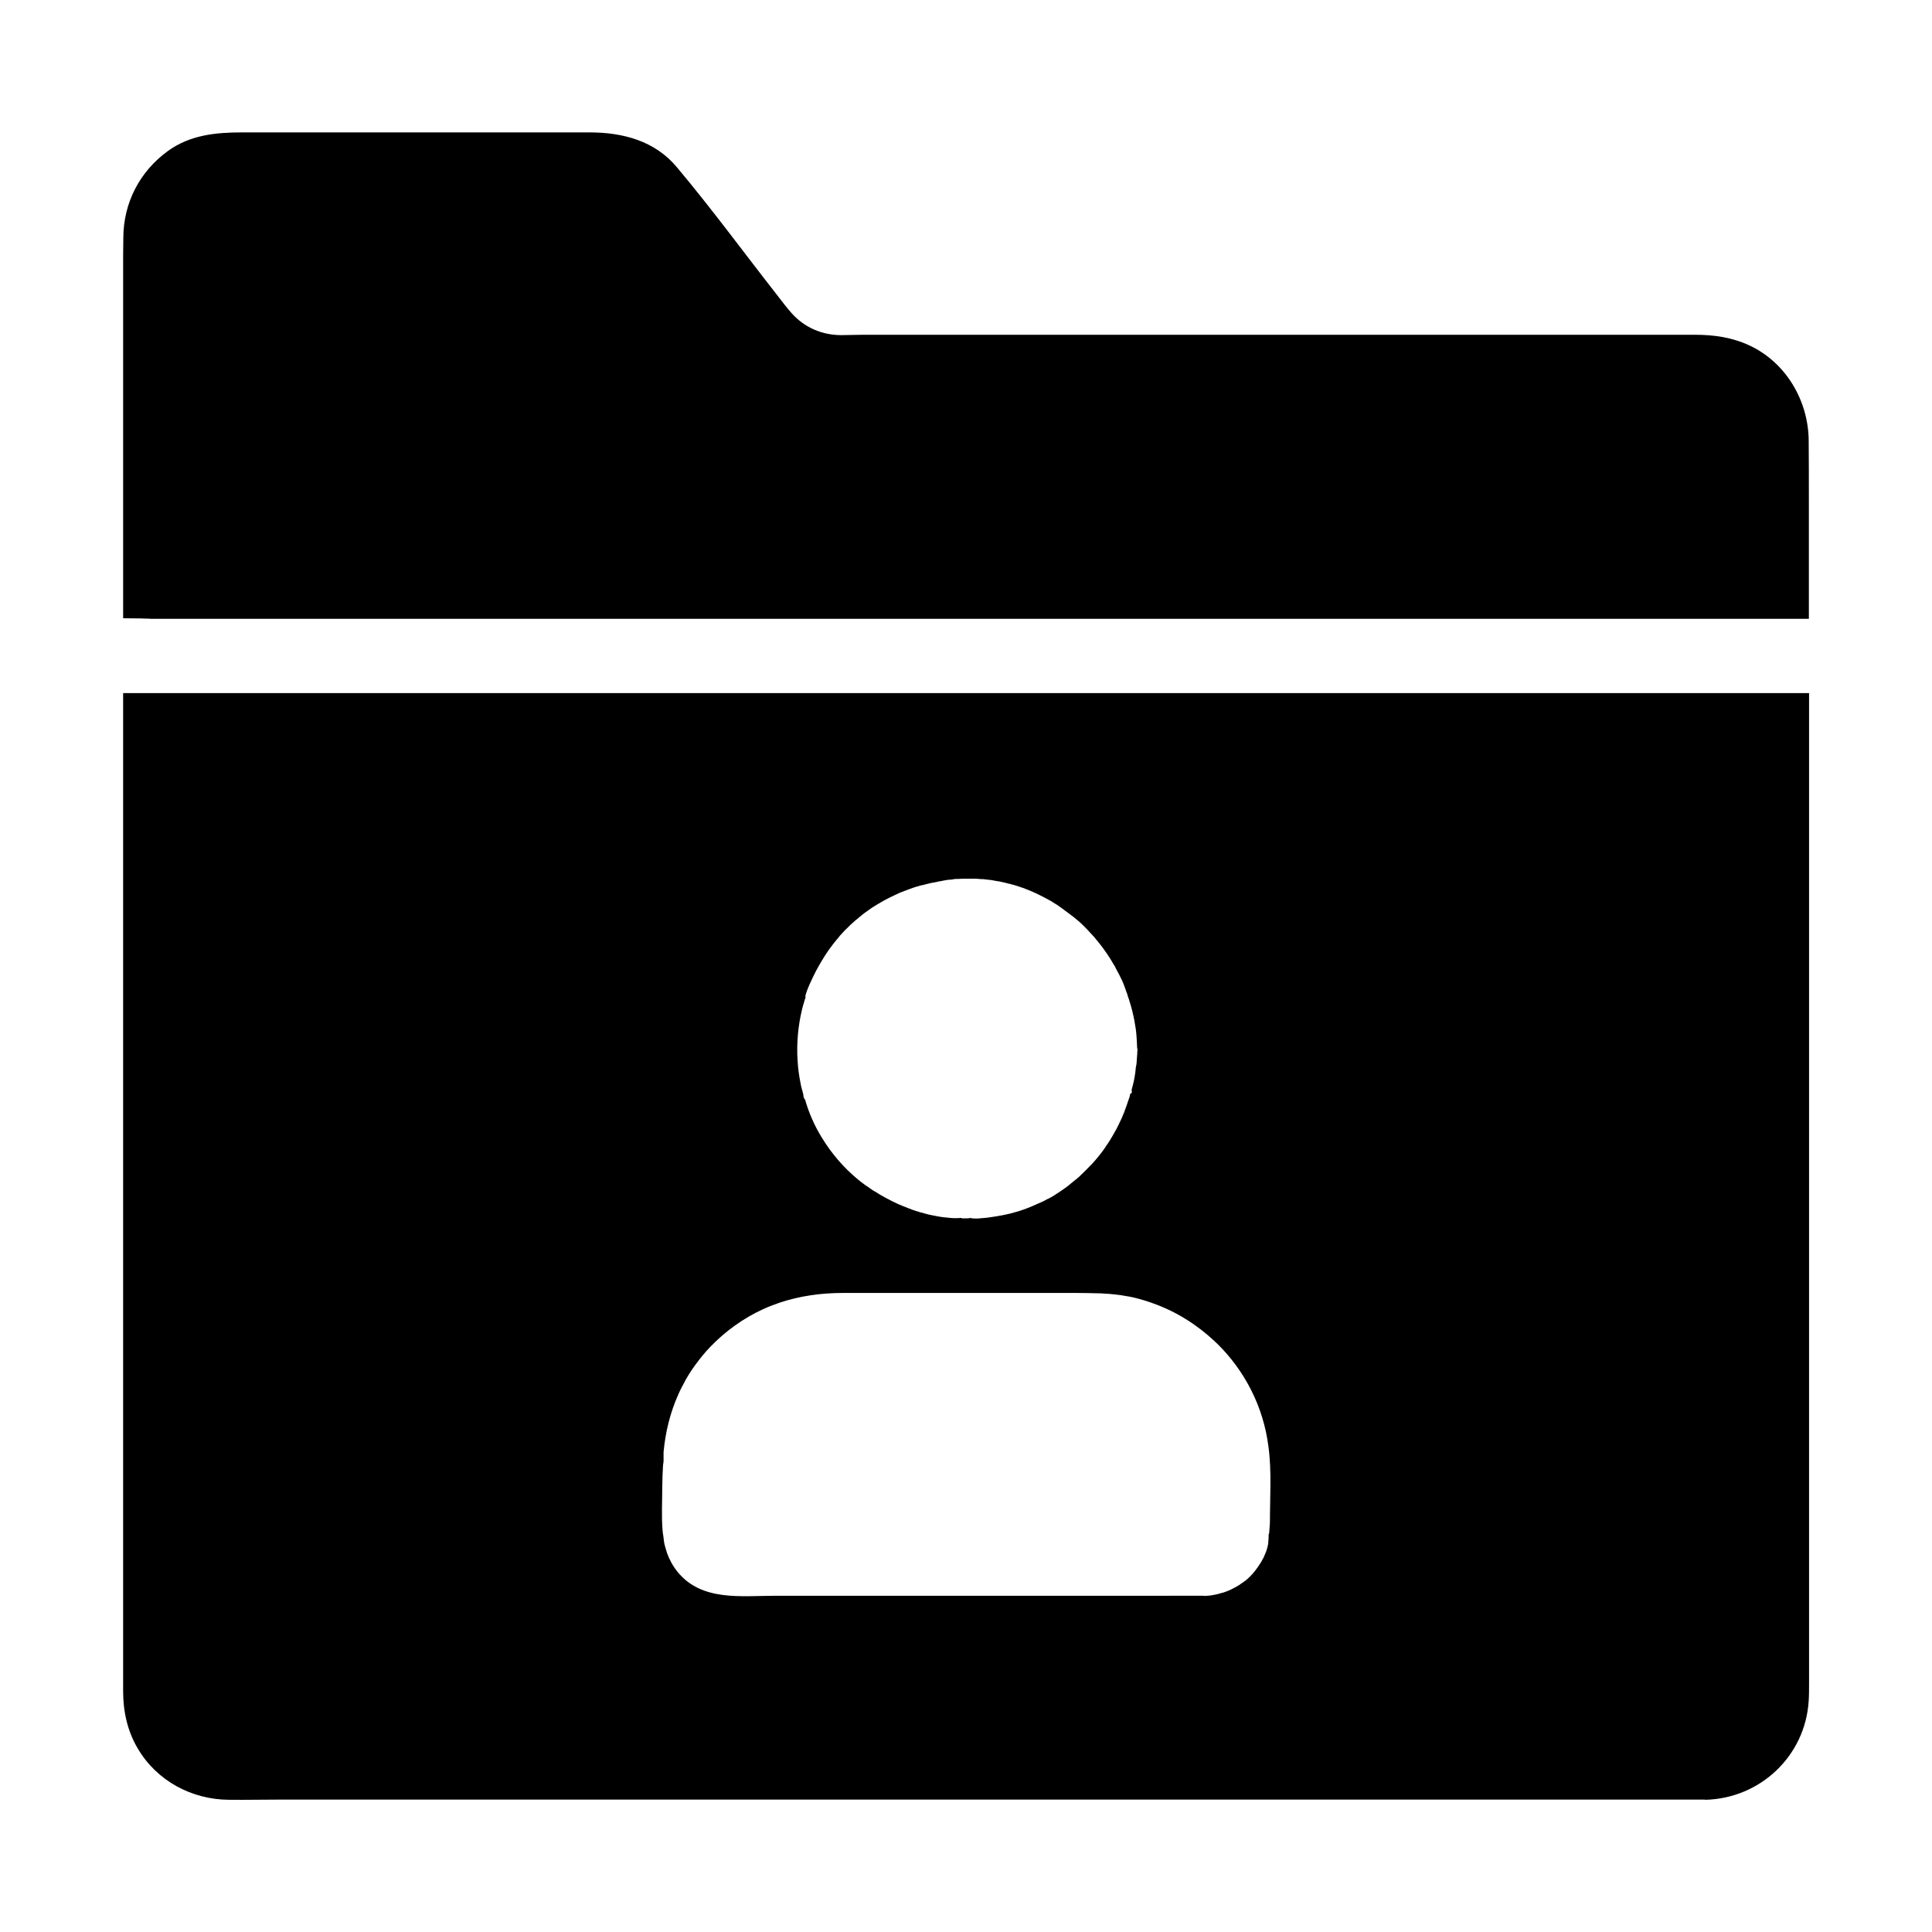 <?xml version="1.0" encoding="UTF-8"?>
<!-- Uploaded to: ICON Repo, www.svgrepo.com, Generator: ICON Repo Mixer Tools -->
<svg fill="#000000" width="800px" height="800px" version="1.1" viewBox="144 144 512 512" xmlns="http://www.w3.org/2000/svg">
 <g>
  <path d="m623.37 276.16v31.836h-439.21c-0.195 0-0.395 0-0.641-0.051h-0.246c-0.543 0-1.133 0-1.672-0.051-1.625 0-3-0.051-4.969-0.051v-96.133c0-1.574 0.051-3.199 0.051-4.773 0.051-9.199 4.328-17.465 11.758-22.879 5.856-4.281 12.695-4.969 19.633-4.969h92.199c8.758 0 17.27 2.215 23.125 9.25 9.297 11.07 17.859 22.781 26.766 34.145 1.18 1.523 2.363 3.102 3.641 4.527 3.394 3.789 7.969 5.758 13.039 5.805 1.918 0 3.836-0.098 5.758-0.098h220.61c5.019 0 9.84 0.688 14.465 2.856 9.645 4.527 15.547 14.613 15.645 25.141 0.047 5.164 0.047 10.332 0.047 15.445z"/>
  <path d="m477.83 558.52c-0.789 1.23-1.672 2.363-2.707 3.344 1.031-0.984 1.969-2.117 2.754-3.394 0.344-0.543 0.641-1.133 0.887-1.672-0.242 0.594-0.59 1.184-0.934 1.723zm-301.2-230.84v264.5c0 5.363 1.133 10.578 3.887 15.203 5.019 8.559 14.316 13.527 24.16 13.578 4.625 0.051 9.199-0.051 13.824-0.051h377.12c0.098 0 0.246 0.051 0.395 0.051 14.516-0.395 26.422-11.66 27.305-26.223 0.098-1.477 0.098-2.953 0.098-4.43l0.004-262.63zm180.91 79.801c0.246-0.738 0.492-1.477 0.836-2.215 0.051-0.195 0.148-0.344 0.246-0.543 0.051-0.195 0.148-0.344 0.246-0.543 0.148-0.344 0.297-0.688 0.492-1.082 0.148-0.297 0.297-0.59 0.441-0.887 0.098-0.195 0.195-0.395 0.297-0.59 0.098-0.246 0.246-0.492 0.395-0.738 0.148-0.246 0.297-0.492 0.395-0.738 0.395-0.738 0.836-1.426 1.277-2.164 0.395-0.641 0.836-1.328 1.277-1.969 0.246-0.395 0.543-0.738 0.836-1.133 0.098-0.148 0.195-0.246 0.246-0.344 0.148-0.195 0.344-0.441 0.492-0.641 0.195-0.246 0.441-0.543 0.641-0.789 0.246-0.297 0.543-0.641 0.789-0.934v-0.051c0.195-0.195 0.344-0.395 0.543-0.59 0-0.051 0.051-0.051 0.098-0.098 0.148-0.195 0.344-0.344 0.492-0.543l0.051-0.051c0.148-0.195 0.344-0.395 0.543-0.543l1.133-1.133c0.195-0.148 0.344-0.344 0.543-0.492 0.098-0.098 0.195-0.148 0.297-0.246 0.051-0.051 0.098-0.098 0.148-0.148 0.195-0.195 0.395-0.395 0.641-0.543 0.297-0.246 0.641-0.543 0.934-0.789 0.246-0.195 0.543-0.441 0.789-0.641 0.297-0.246 0.641-0.492 0.934-0.688 0.098-0.098 0.246-0.148 0.344-0.246l1.031-0.738c0.297-0.195 0.59-0.395 0.887-0.543 0.344-0.246 0.688-0.441 1.031-0.641 0.297-0.195 0.641-0.395 0.934-0.543 0.441-0.246 0.836-0.492 1.277-0.688 0.297-0.148 0.543-0.297 0.836-0.441 0.195-0.098 0.395-0.195 0.641-0.297 0.297-0.148 0.543-0.246 0.836-0.395 0.297-0.148 0.543-0.246 0.836-0.395 0.098-0.051 0.195-0.098 0.344-0.148 0.641-0.246 1.277-0.492 1.918-0.738 0.246-0.098 0.441-0.148 0.688-0.246 0.148-0.051 0.246-0.098 0.395-0.148 0.246-0.098 0.492-0.148 0.688-0.246 0.051 0 0.148-0.051 0.195-0.051 0.246-0.098 0.441-0.148 0.688-0.195 0.246-0.098 0.543-0.148 0.789-0.246h0.051c0.148-0.051 0.297-0.098 0.441-0.098 0.195-0.051 0.441-0.098 0.641-0.148 0.051 0 0.098-0.051 0.148-0.051 0.051 0 0.098-0.051 0.195-0.051 0.051 0 0.098-0.051 0.195-0.051 0.246-0.051 0.492-0.098 0.738-0.195h0.098c0.051 0 0.148-0.051 0.195-0.051 0.246-0.051 0.492-0.098 0.789-0.148 0.098 0 0.195-0.051 0.297-0.051 0.148-0.051 0.344-0.051 0.492-0.098 0.051 0 0.148 0 0.195-0.051 0.148-0.051 0.297-0.051 0.492-0.098 0.098 0 0.195-0.051 0.297-0.051 0.098 0 0.195-0.051 0.297-0.051 0.051 0 0.148 0 0.195-0.051 0.297-0.051 0.59-0.098 0.836-0.148 0.098 0 0.148 0 0.246-0.051 0.246-0.051 0.492-0.051 0.738-0.098h0.246 0.051c0.246 0 0.492-0.051 0.738-0.098h0.051c0.051 0 0.148-0.051 0.195-0.051 0.344-0.051 0.688-0.051 1.082-0.051h0.195c0.395-0.051 0.836-0.051 1.23-0.051h1.969 0.297 0.297 0.59c0.297 0 0.59 0 0.887 0.051 0.246 0 0.492 0.051 0.789 0.051h0.246 0.051c0.246 0 0.543 0.051 0.789 0.098 0.297 0 0.59 0.051 0.887 0.098h0.098 0.051c0.297 0.051 0.641 0.051 0.934 0.148 0.246 0.051 0.492 0.051 0.738 0.148h0.098c0.297 0.051 0.641 0.098 0.934 0.148 0.246 0.051 0.441 0.098 0.641 0.148 0.148 0.051 0.297 0.051 0.441 0.098 0.148 0.051 0.297 0.051 0.441 0.098 0.098 0.051 0.195 0.051 0.297 0.098 0.297 0.051 0.543 0.148 0.836 0.195h0.051c0.297 0.098 0.641 0.195 0.934 0.246 0.098 0.051 0.195 0.051 0.297 0.098 0.395 0.098 0.836 0.246 1.23 0.395 0.195 0.051 0.395 0.148 0.59 0.195 0.195 0.051 0.395 0.148 0.59 0.195 0.344 0.148 0.641 0.246 0.984 0.395 0.098 0.051 0.195 0.051 0.246 0.098 0.297 0.098 0.59 0.246 0.836 0.344 0.195 0.098 0.395 0.148 0.543 0.246 0.297 0.148 0.59 0.246 0.887 0.395 0.148 0.098 0.344 0.148 0.492 0.246 0.246 0.148 0.543 0.246 0.789 0.395 0.789 0.395 1.523 0.789 2.312 1.23 0.195 0.098 0.395 0.195 0.543 0.344 0.789 0.441 1.523 0.934 2.262 1.477 0.195 0.148 0.395 0.297 0.59 0.441 0.195 0.148 0.395 0.297 0.59 0.441 0.195 0.148 0.395 0.297 0.59 0.441 0.195 0.148 0.395 0.297 0.59 0.441 0.344 0.246 0.641 0.492 0.984 0.738 0.492 0.395 0.984 0.836 1.477 1.23 0.344 0.297 0.641 0.59 0.934 0.887 0.148 0.148 0.344 0.344 0.492 0.492l0.492 0.492c0.246 0.246 0.441 0.441 0.641 0.688 0.195 0.246 0.441 0.441 0.641 0.688 0.195 0.195 0.344 0.395 0.543 0.59 0.246 0.246 0.492 0.543 0.688 0.836 0.148 0.148 0.246 0.297 0.395 0.441 0.297 0.395 0.59 0.738 0.887 1.133 0.148 0.195 0.344 0.441 0.492 0.641 0.688 0.934 1.379 1.918 2.016 2.953 0.098 0.148 0.195 0.344 0.297 0.492 0.148 0.297 0.344 0.543 0.492 0.836 0.051 0.098 0.098 0.195 0.195 0.297 0.195 0.297 0.344 0.59 0.492 0.934 0.246 0.492 0.543 0.984 0.789 1.477 0 0.051 0.051 0.051 0.051 0.098 0.051 0.148 0.148 0.246 0.195 0.395 0.148 0.246 0.246 0.543 0.395 0.789 0.051 0.051 0.051 0.148 0.098 0.195 0.148 0.297 0.246 0.59 0.395 0.887 0 0.051 0.051 0.098 0.051 0.148 0.051 0.148 0.148 0.297 0.195 0.492 0.051 0.051 0.051 0.098 0.051 0.195 0.051 0.098 0.098 0.195 0.148 0.344 0.051 0.148 0.098 0.297 0.148 0.441 0.051 0.098 0.098 0.195 0.098 0.297 0.148 0.344 0.246 0.688 0.395 1.031 0 0.051 0.051 0.148 0.051 0.195v0.051c0.051 0.148 0.098 0.297 0.148 0.441 0.051 0.195 0.098 0.344 0.195 0.543 0.098 0.344 0.195 0.688 0.297 0.984 0 0.051 0 0.098 0.051 0.148 0.098 0.395 0.246 0.789 0.344 1.18 0.051 0.148 0.051 0.246 0.098 0.395 0.051 0.246 0.148 0.492 0.195 0.738 0.148 0.59 0.246 1.18 0.395 1.77 0.098 0.59 0.195 1.133 0.297 1.723 0.051 0.297 0.098 0.59 0.148 0.887 0.098 0.59 0.148 1.133 0.195 1.723 0.098 1.18 0.148 2.312 0.195 3.492 0 0.098 0.098 0.246 0.098 0.344v0.051c0 0.051 0 0.098-0.051 0.148 0 0 0.051 0 0.051 0.051v0.098l-0.051 0.148v0.098 0.051c0 0.492-0.051 0.984-0.098 1.477 0 0.297-0.051 0.543-0.051 0.836 0 0.246-0.051 0.441-0.051 0.688 0 0.195-0.051 0.395-0.098 0.641-0.051 0.297-0.148 0.641-0.148 0.934v0.098c-0.051 0.297-0.051 0.59-0.098 0.887-0.098 0.738-0.246 1.523-0.395 2.262-0.148 0.688-0.344 1.426-0.543 2.117-0.051 0.098 0 0.246 0 0.344-0.051 0.148 0.051 0.246 0.051 0.395 0 0.098-0.098 0.195-0.148 0.297-0.051 0.051-0.195 0.148-0.344 0.195 0 0.395-0.098 0.738-0.246 1.133-0.098 0.246-0.148 0.441-0.246 0.688-0.051 0.098-0.051 0.148-0.098 0.246 0 0.051-0.051 0.098-0.051 0.195-0.246 0.688-0.441 1.379-0.738 2.066-0.051 0.148-0.098 0.297-0.148 0.441-0.148 0.344-0.246 0.641-0.395 0.934-0.051 0.148-0.148 0.344-0.195 0.492-0.098 0.195-0.195 0.441-0.297 0.641-0.395 0.887-0.836 1.723-1.277 2.609-0.051 0.098-0.098 0.148-0.148 0.246-0.148 0.297-0.344 0.59-0.492 0.887-0.344 0.641-0.738 1.23-1.082 1.82-0.195 0.297-0.344 0.543-0.543 0.836-0.246 0.344-0.492 0.688-0.688 1.031-0.098 0.148-0.246 0.297-0.344 0.492-0.246 0.344-0.492 0.641-0.738 0.984l-0.051 0.051c-0.246 0.344-0.492 0.641-0.738 0.934-0.395 0.492-0.789 0.984-1.23 1.426-0.195 0.246-0.395 0.492-0.641 0.688-0.934 0.984-1.918 1.969-2.902 2.902-0.148 0.148-0.297 0.297-0.492 0.441-0.195 0.195-0.395 0.344-0.59 0.492-0.148 0.148-0.344 0.297-0.492 0.395-0.344 0.297-0.738 0.59-1.082 0.887-0.246 0.195-0.492 0.395-0.738 0.59-0.789 0.59-1.574 1.133-2.41 1.672-0.148 0.098-0.344 0.246-0.543 0.344-0.195 0.148-0.395 0.246-0.59 0.395-0.395 0.246-0.738 0.441-1.133 0.641-0.148 0.098-0.297 0.195-0.492 0.246h-0.051c-0.246 0.148-0.543 0.297-0.789 0.441-0.098 0.051-0.195 0.098-0.297 0.148-0.195 0.098-0.395 0.195-0.641 0.297-0.098 0.051-0.246 0.098-0.344 0.148-0.246 0.098-0.441 0.195-0.688 0.297-2.066 0.984-4.231 1.77-6.496 2.363-0.195 0.051-0.344 0.098-0.543 0.148-0.246 0.051-0.441 0.098-0.688 0.148-0.297 0.098-0.641 0.148-0.934 0.195-0.344 0.098-0.641 0.148-0.984 0.195-0.246 0.051-0.543 0.098-0.789 0.148-0.195 0.051-0.395 0.098-0.59 0.098-0.641 0.098-1.328 0.195-1.969 0.297-0.297 0.051-0.641 0.051-0.934 0.098-0.246 0-0.492 0.051-0.738 0.051-0.148 0-0.344 0.051-0.492 0.051-0.344 0.051-0.688 0.051-1.031 0.051s-0.738-0.051-1.082-0.051c-0.098 0-0.195-0.098-0.297-0.098h-0.051c-0.246 0-0.492 0.098-0.738 0.098h-0.836-0.688c-0.051 0-0.098-0.051-0.148-0.051v-0.051h-0.195c-0.297 0-0.641 0.051-0.934 0.051h-0.789-0.051c-0.441 0-0.887-0.051-1.328-0.098-0.492-0.051-0.984-0.098-1.477-0.148h-0.051c-0.098 0-0.246-0.051-0.344-0.051-0.641-0.098-1.328-0.195-1.969-0.344-0.395-0.098-0.836-0.148-1.23-0.246-0.098 0-0.148-0.051-0.246-0.051-0.395-0.098-0.789-0.195-1.133-0.297-0.051 0-0.098-0.051-0.148-0.051-0.344-0.098-0.641-0.195-0.984-0.246-0.051 0-0.051 0-0.098-0.051-0.051 0-0.098-0.051-0.195-0.051-0.098-0.051-0.195-0.051-0.297-0.098-0.344-0.098-0.738-0.195-1.082-0.344-0.344-0.098-0.641-0.195-0.934-0.344-0.344-0.098-0.688-0.246-1.031-0.395-0.395-0.148-0.738-0.297-1.133-0.441-0.246-0.098-0.492-0.195-0.688-0.297-0.098-0.051-0.148-0.051-0.246-0.098-0.098-0.051-0.246-0.098-0.344-0.148-0.195-0.098-0.395-0.195-0.59-0.297-0.195-0.098-0.441-0.195-0.641-0.297-0.395-0.195-0.836-0.395-1.23-0.641-0.195-0.098-0.395-0.195-0.59-0.297-1.031-0.543-2.016-1.133-3-1.77h-0.051c-0.148-0.098-0.246-0.148-0.395-0.246-0.441-0.297-0.887-0.59-1.328-0.934-0.051-0.051-0.148-0.098-0.195-0.148-0.051 0-0.051-0.051-0.098-0.051h-0.051c-0.195-0.148-0.395-0.246-0.543-0.395-0.246-0.195-0.543-0.395-0.789-0.59-0.051-0.051-0.098-0.098-0.148-0.098-0.246-0.195-0.492-0.395-0.789-0.641-3.836-3.148-7.086-6.938-9.742-11.316-1.918-3.148-3.344-6.445-4.328-9.891-0.492-0.492-0.395-0.984-0.492-1.477-0.148-0.59-0.344-1.23-0.492-1.82-0.051-0.297-0.148-0.59-0.195-0.934-0.395-1.969-0.688-3.938-0.789-5.902 0-0.297-0.051-0.543-0.051-0.836 0-0.395-0.051-0.738-0.051-1.133-0.098-4.43 0.441-8.906 1.625-13.188 0-0.051 0-0.051 0.051-0.098 0.148-0.59 0.344-1.18 0.543-1.77-0.148-0.191-0.051-0.484 0.047-0.781zm123 139.78c0 0.984-0.148 1.969-0.195 2.953 0 0.195-0.148 0.344-0.148 0.543v0.543c0 0.492-0.051 0.934-0.098 1.426v0.051 0.195c-0.148 0.934-0.395 1.871-0.789 2.754-0.148 0.344-0.297 0.688-0.441 1.031 0 0.051 0 0.051-0.051 0.098-0.297 0.59-0.641 1.18-0.984 1.723-0.789 1.23-1.672 2.363-2.707 3.344 0 0-0.051 0.051-0.051 0.051-0.195 0.195-0.441 0.395-0.641 0.59-0.195 0.195-0.395 0.344-0.641 0.492-0.246 0.195-0.441 0.344-0.688 0.492-0.246 0.148-0.492 0.344-0.688 0.492-0.492 0.297-0.984 0.59-1.477 0.836-0.195 0.098-0.395 0.195-0.59 0.297-0.051 0.051-0.148 0.051-0.195 0.098-0.246 0.098-0.492 0.246-0.789 0.344-0.246 0.098-0.543 0.195-0.789 0.297-0.246 0.098-0.543 0.195-0.836 0.246-0.297 0.051-0.543 0.148-0.836 0.246-0.297 0.051-0.59 0.148-0.887 0.195-0.344 0.051-0.738 0.148-1.082 0.195-0.344 0.051-0.738 0.098-1.082 0.098-0.195 0-0.344 0.051-0.543 0.051-0.148 0-0.297-0.051-0.441-0.051l-113.5 0.004c-8.953 0-19.387 1.523-25.781-6.297-1.277-1.574-2.164-3.246-2.805-4.969-0.051-0.148-0.098-0.344-0.148-0.492-0.098-0.297-0.195-0.641-0.297-0.984-0.195-0.641-0.344-1.277-0.441-1.969h0.051c-0.051-0.344-0.148-0.641-0.148-0.984s-0.148-0.688-0.148-0.984c0-0.148-0.051-0.344-0.051-0.492-0.344-3.836-0.098-7.824-0.098-11.711 0-1.871 0.098-3.738 0.195-5.559 0-0.395 0.148-0.836 0.148-1.23v-2.41c0.492-5.215 1.672-10.281 3.938-15.352 0.543-1.23 1.18-2.41 1.82-3.59v-0.051c0.344-0.59 0.688-1.133 1.031-1.723 1.082-1.723 2.312-3.344 3.59-4.922 0.641-0.789 1.328-1.523 2.016-2.262 3.984-4.133 8.758-7.578 13.922-9.938 1.477-0.688 2.953-1.23 4.477-1.77 5.363-1.77 10.922-2.559 16.68-2.559h5.609 5.609 11.219 10.727 28.93c1.918 0 3.836 0.051 5.758 0.098 0.395 0 0.789 0 1.18 0.051 1.18 0.051 2.41 0.148 3.543 0.297 0.297 0.051 0.59 0.098 0.887 0.098 0.59 0.098 1.18 0.195 1.723 0.297 0.297 0.051 0.59 0.098 0.887 0.148 0.395 0.098 0.789 0.148 1.133 0.246s0.688 0.148 0.984 0.246c0.246 0.051 0.492 0.148 0.738 0.195 0.492 0.148 0.984 0.297 1.477 0.441 0.246 0.098 0.492 0.148 0.738 0.246 0.344 0.098 0.641 0.246 0.984 0.344 6.148 2.164 11.711 5.656 16.434 10.086 0.246 0.246 0.492 0.492 0.738 0.688 7.231 7.133 12.203 16.629 13.531 27.258 0.883 6.492 0.391 13.281 0.391 19.875z"/>
 </g>
</svg>